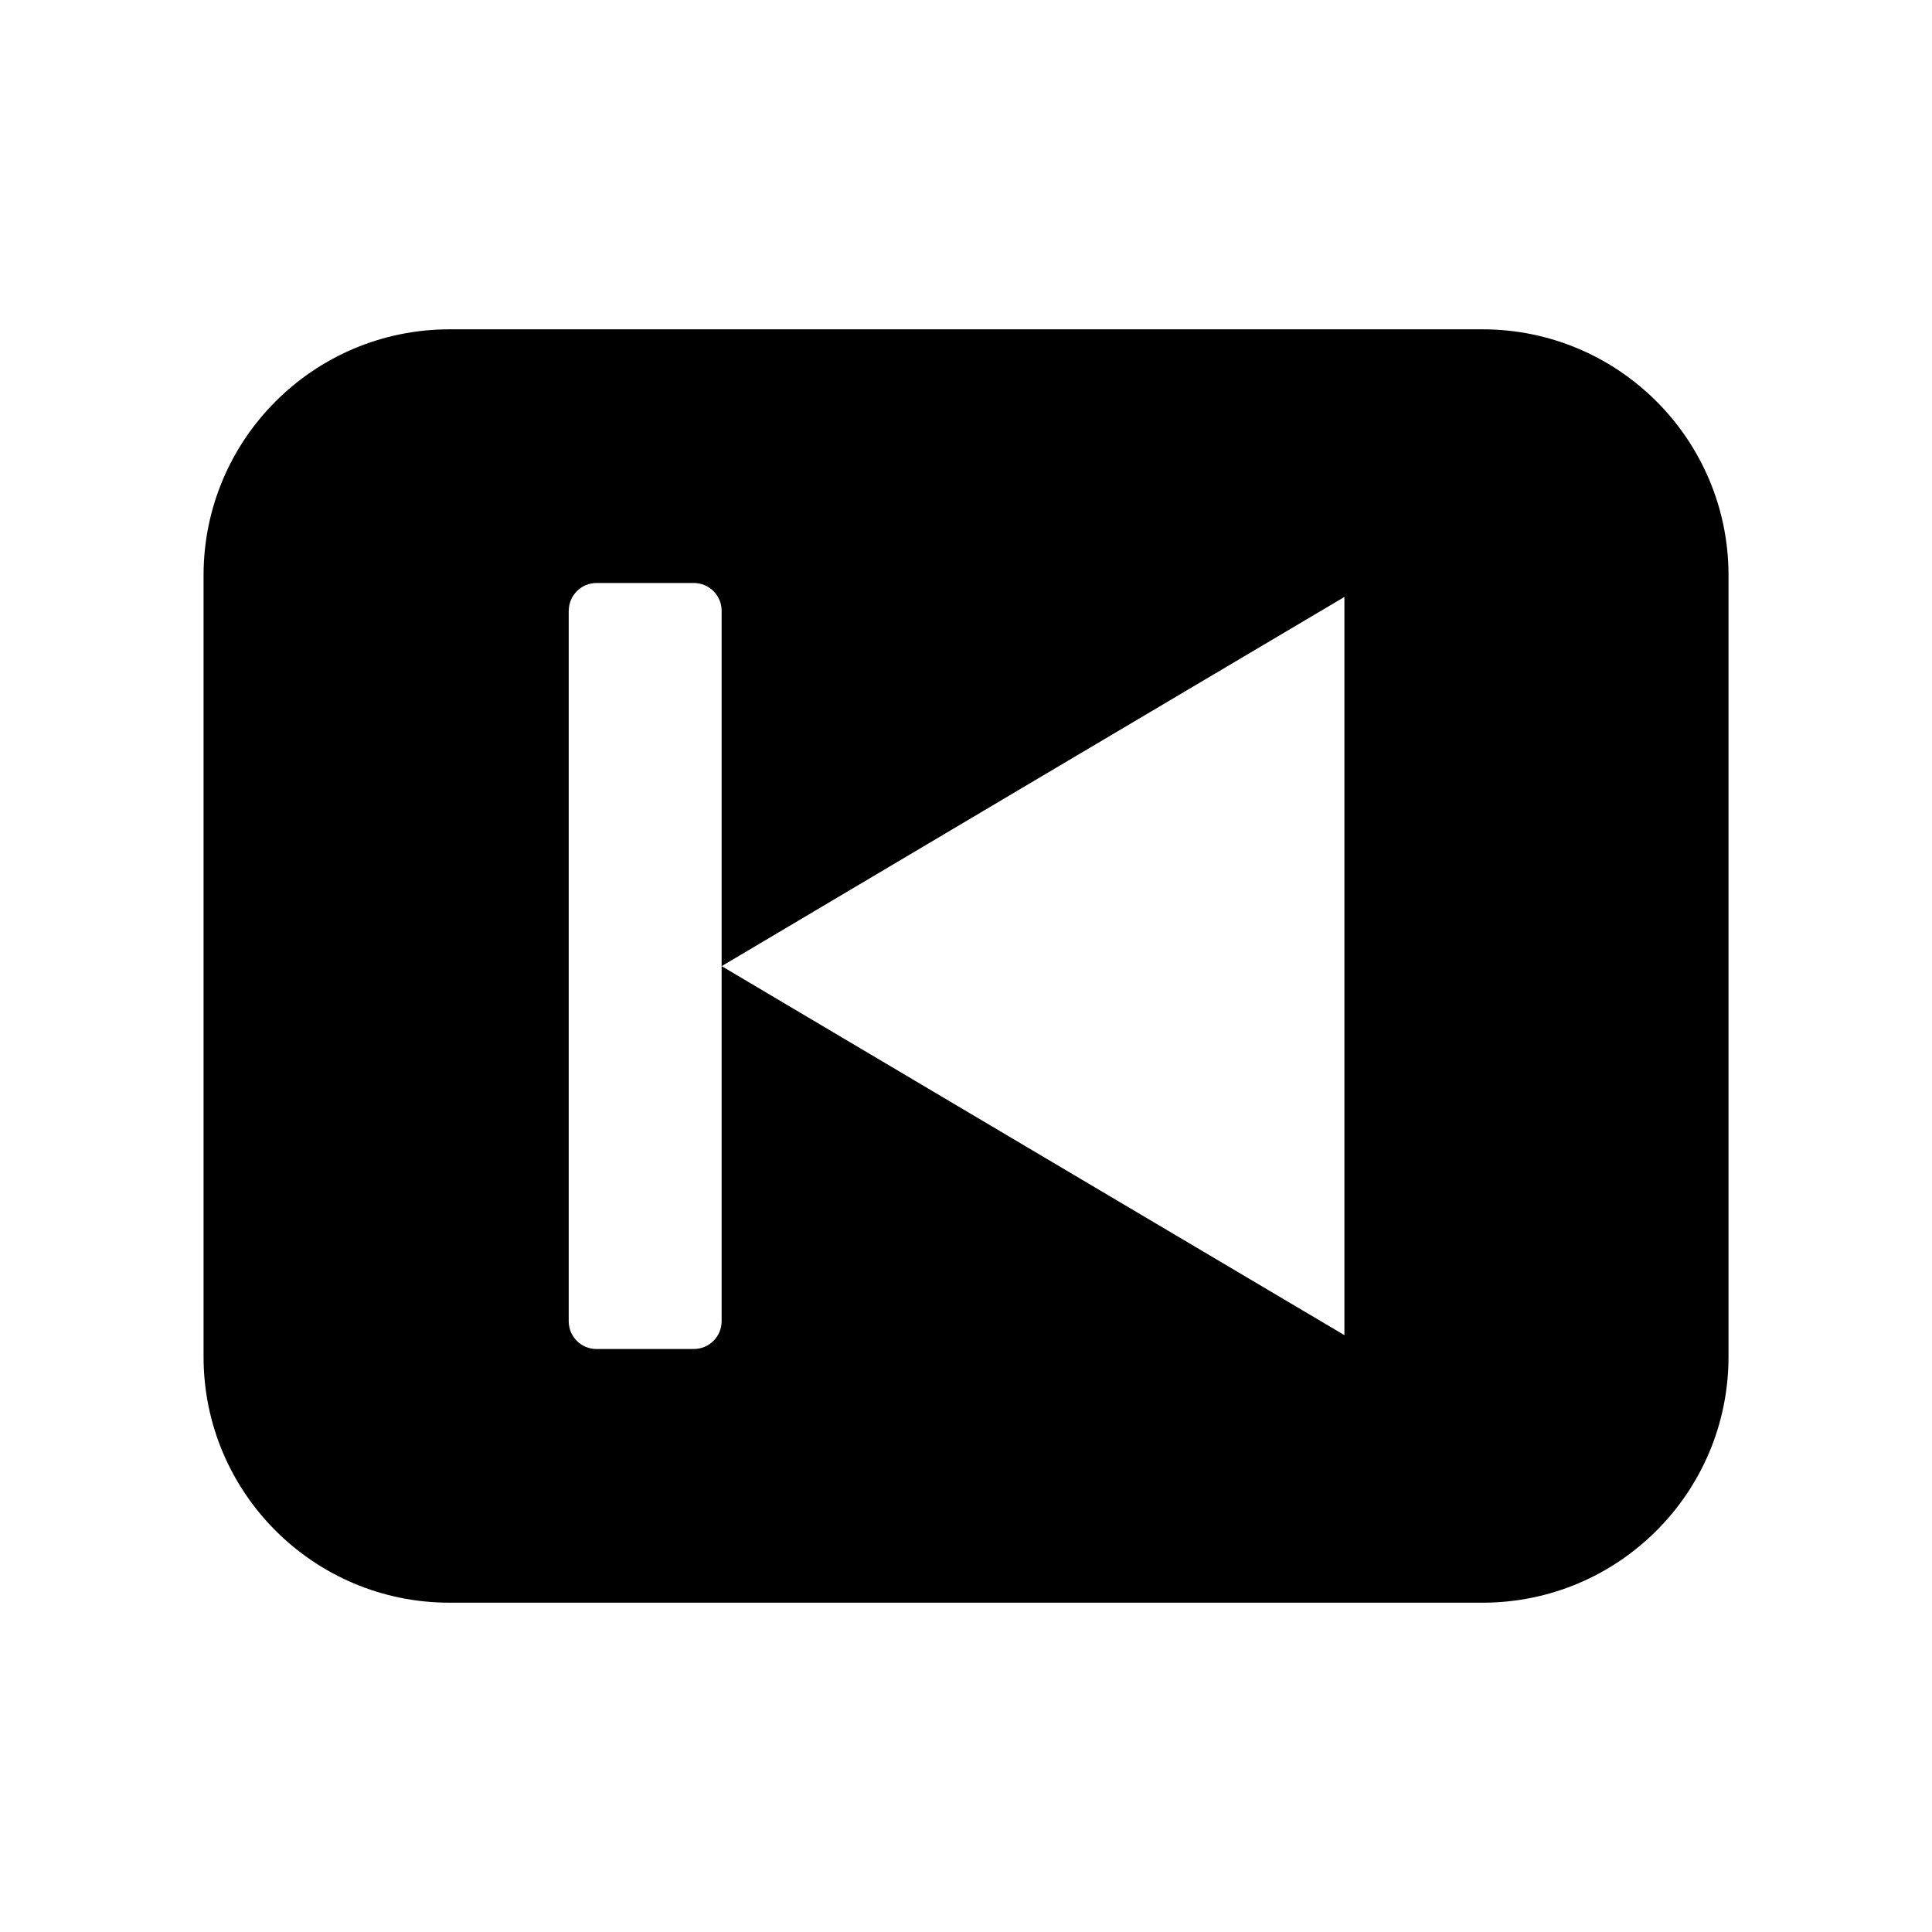 <?xml version="1.0" encoding="UTF-8"?>
<!-- Uploaded to: SVG Repo, www.svgrepo.com, Generator: SVG Repo Mixer Tools -->
<svg fill="#000000" width="800px" height="800px" version="1.1" viewBox="144 144 512 512" xmlns="http://www.w3.org/2000/svg">
 <path d="m263.14 568.73h273.74c36.008 0 65.195-29.156 65.195-65.18v-207.08c0-36.008-29.191-65.195-65.195-65.195h-273.74c-36.008 0-65.195 29.191-65.195 65.195v207.08c-0.004 36.023 29.188 65.18 65.195 65.18zm154.61-217.63 82.531-48.902v195.63l-82.531-48.887-82.5-48.902zm-123.02-45.234c0-4.062 3.289-7.367 7.352-7.367h25.773c4.094 0 7.383 3.305 7.383 7.367v188.25c0 4.094-3.289 7.383-7.383 7.383l-25.789 0.004c-4.062 0-7.352-3.289-7.352-7.383v-188.25z"/>
</svg>